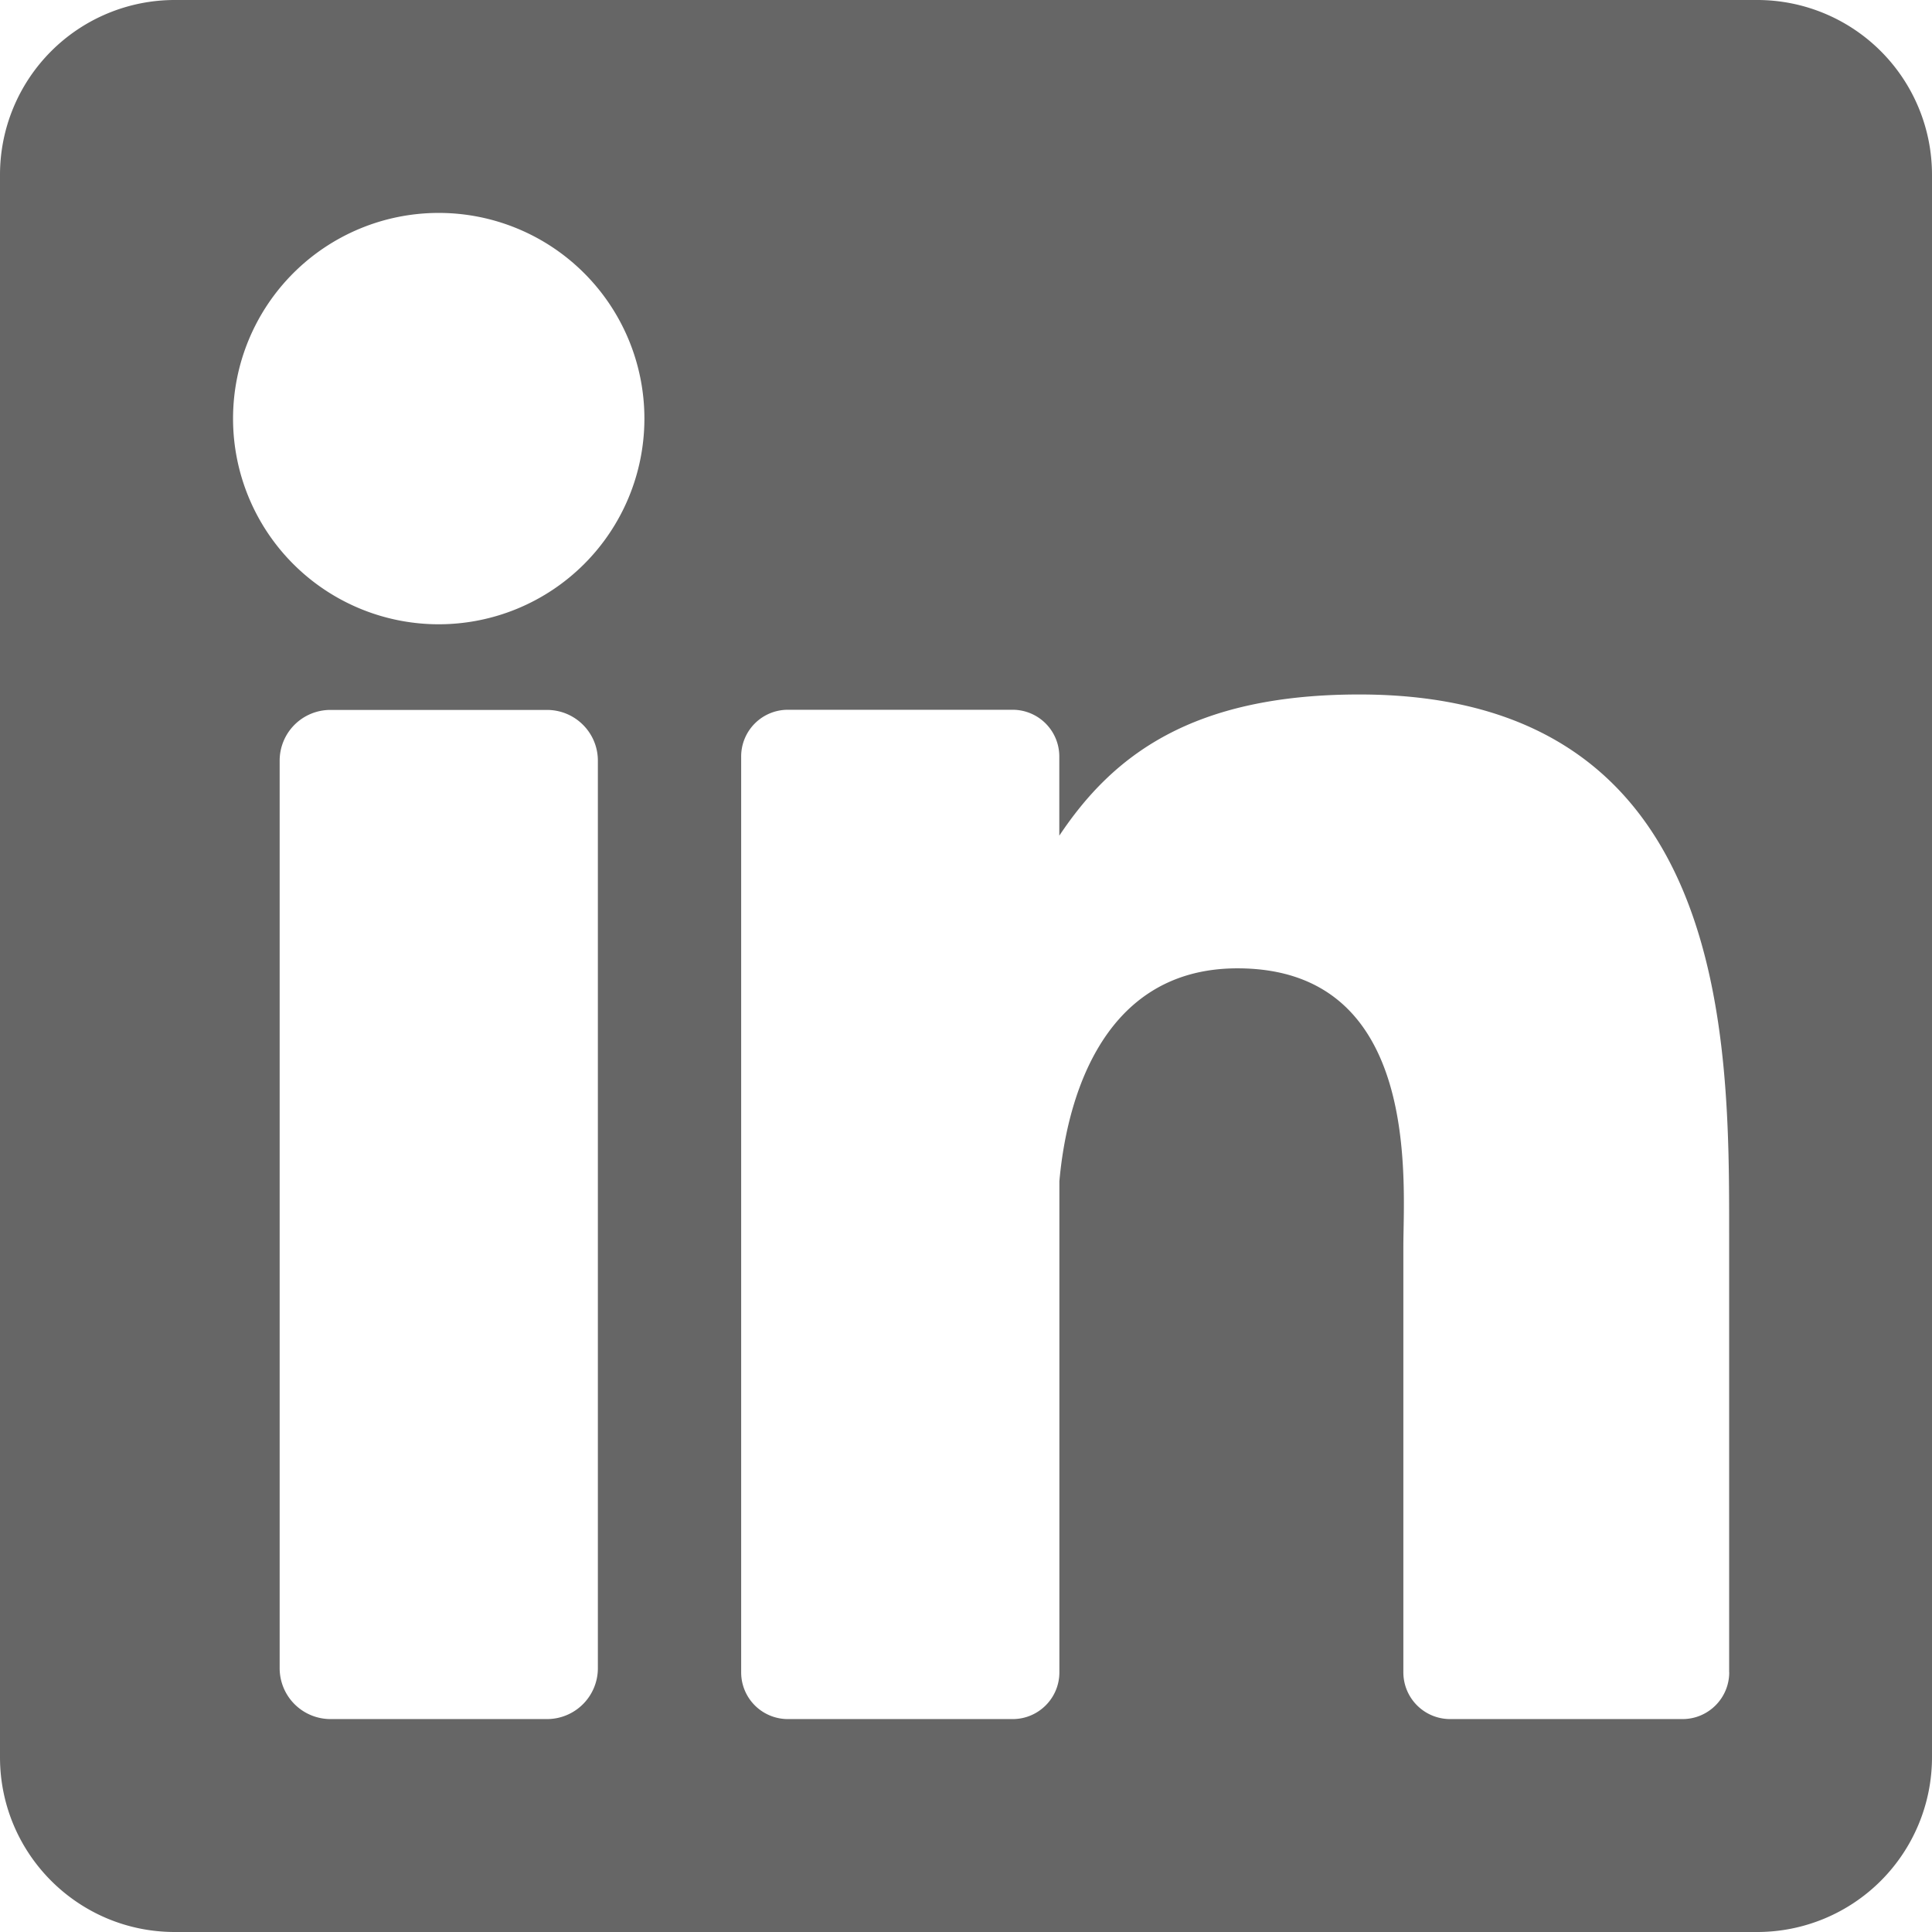 <svg xmlns="http://www.w3.org/2000/svg" width="24" height="24" fill="none" viewBox="0 0 24 24">
  <g clip-path="url(#a)">
    <path fill="#666" d="M21.829 0H2.171A2.171 2.171 0 0 0 0 2.171v19.658C0 23.028.972 24 2.171 24h19.658A2.171 2.171 0 0 0 24 21.829V2.17A2.171 2.171 0 0 0 21.829 0ZM7.427 20.723a.632.632 0 0 1-.632.632h-2.69a.632.632 0 0 1-.631-.632V9.45a.63.63 0 0 1 .631-.631h2.69c.349 0 .632.282.632.631v11.274ZM5.45 7.755a2.555 2.555 0 1 1 0-5.11 2.555 2.555 0 0 1 0 5.11Zm16.031 13.02c0 .32-.26.58-.58.58h-2.886a.581.581 0 0 1-.582-.58v-5.289c0-.789.232-3.457-2.061-3.457-1.779 0-2.14 1.826-2.212 2.646v6.1c0 .32-.26.58-.58.58H9.787a.58.58 0 0 1-.58-.58V9.398a.58.58 0 0 1 .58-.581h2.791a.58.58 0 0 1 .581.58v.984c.66-.99 1.64-1.754 3.727-1.754 4.62 0 4.594 4.318 4.594 6.69v5.456Z"/>
  </g>
  <defs>
    <clipPath id="a">
      <path fill="#fff" d="M0 0h24v24H0z"/>
    </clipPath>
  </defs>
</svg>
